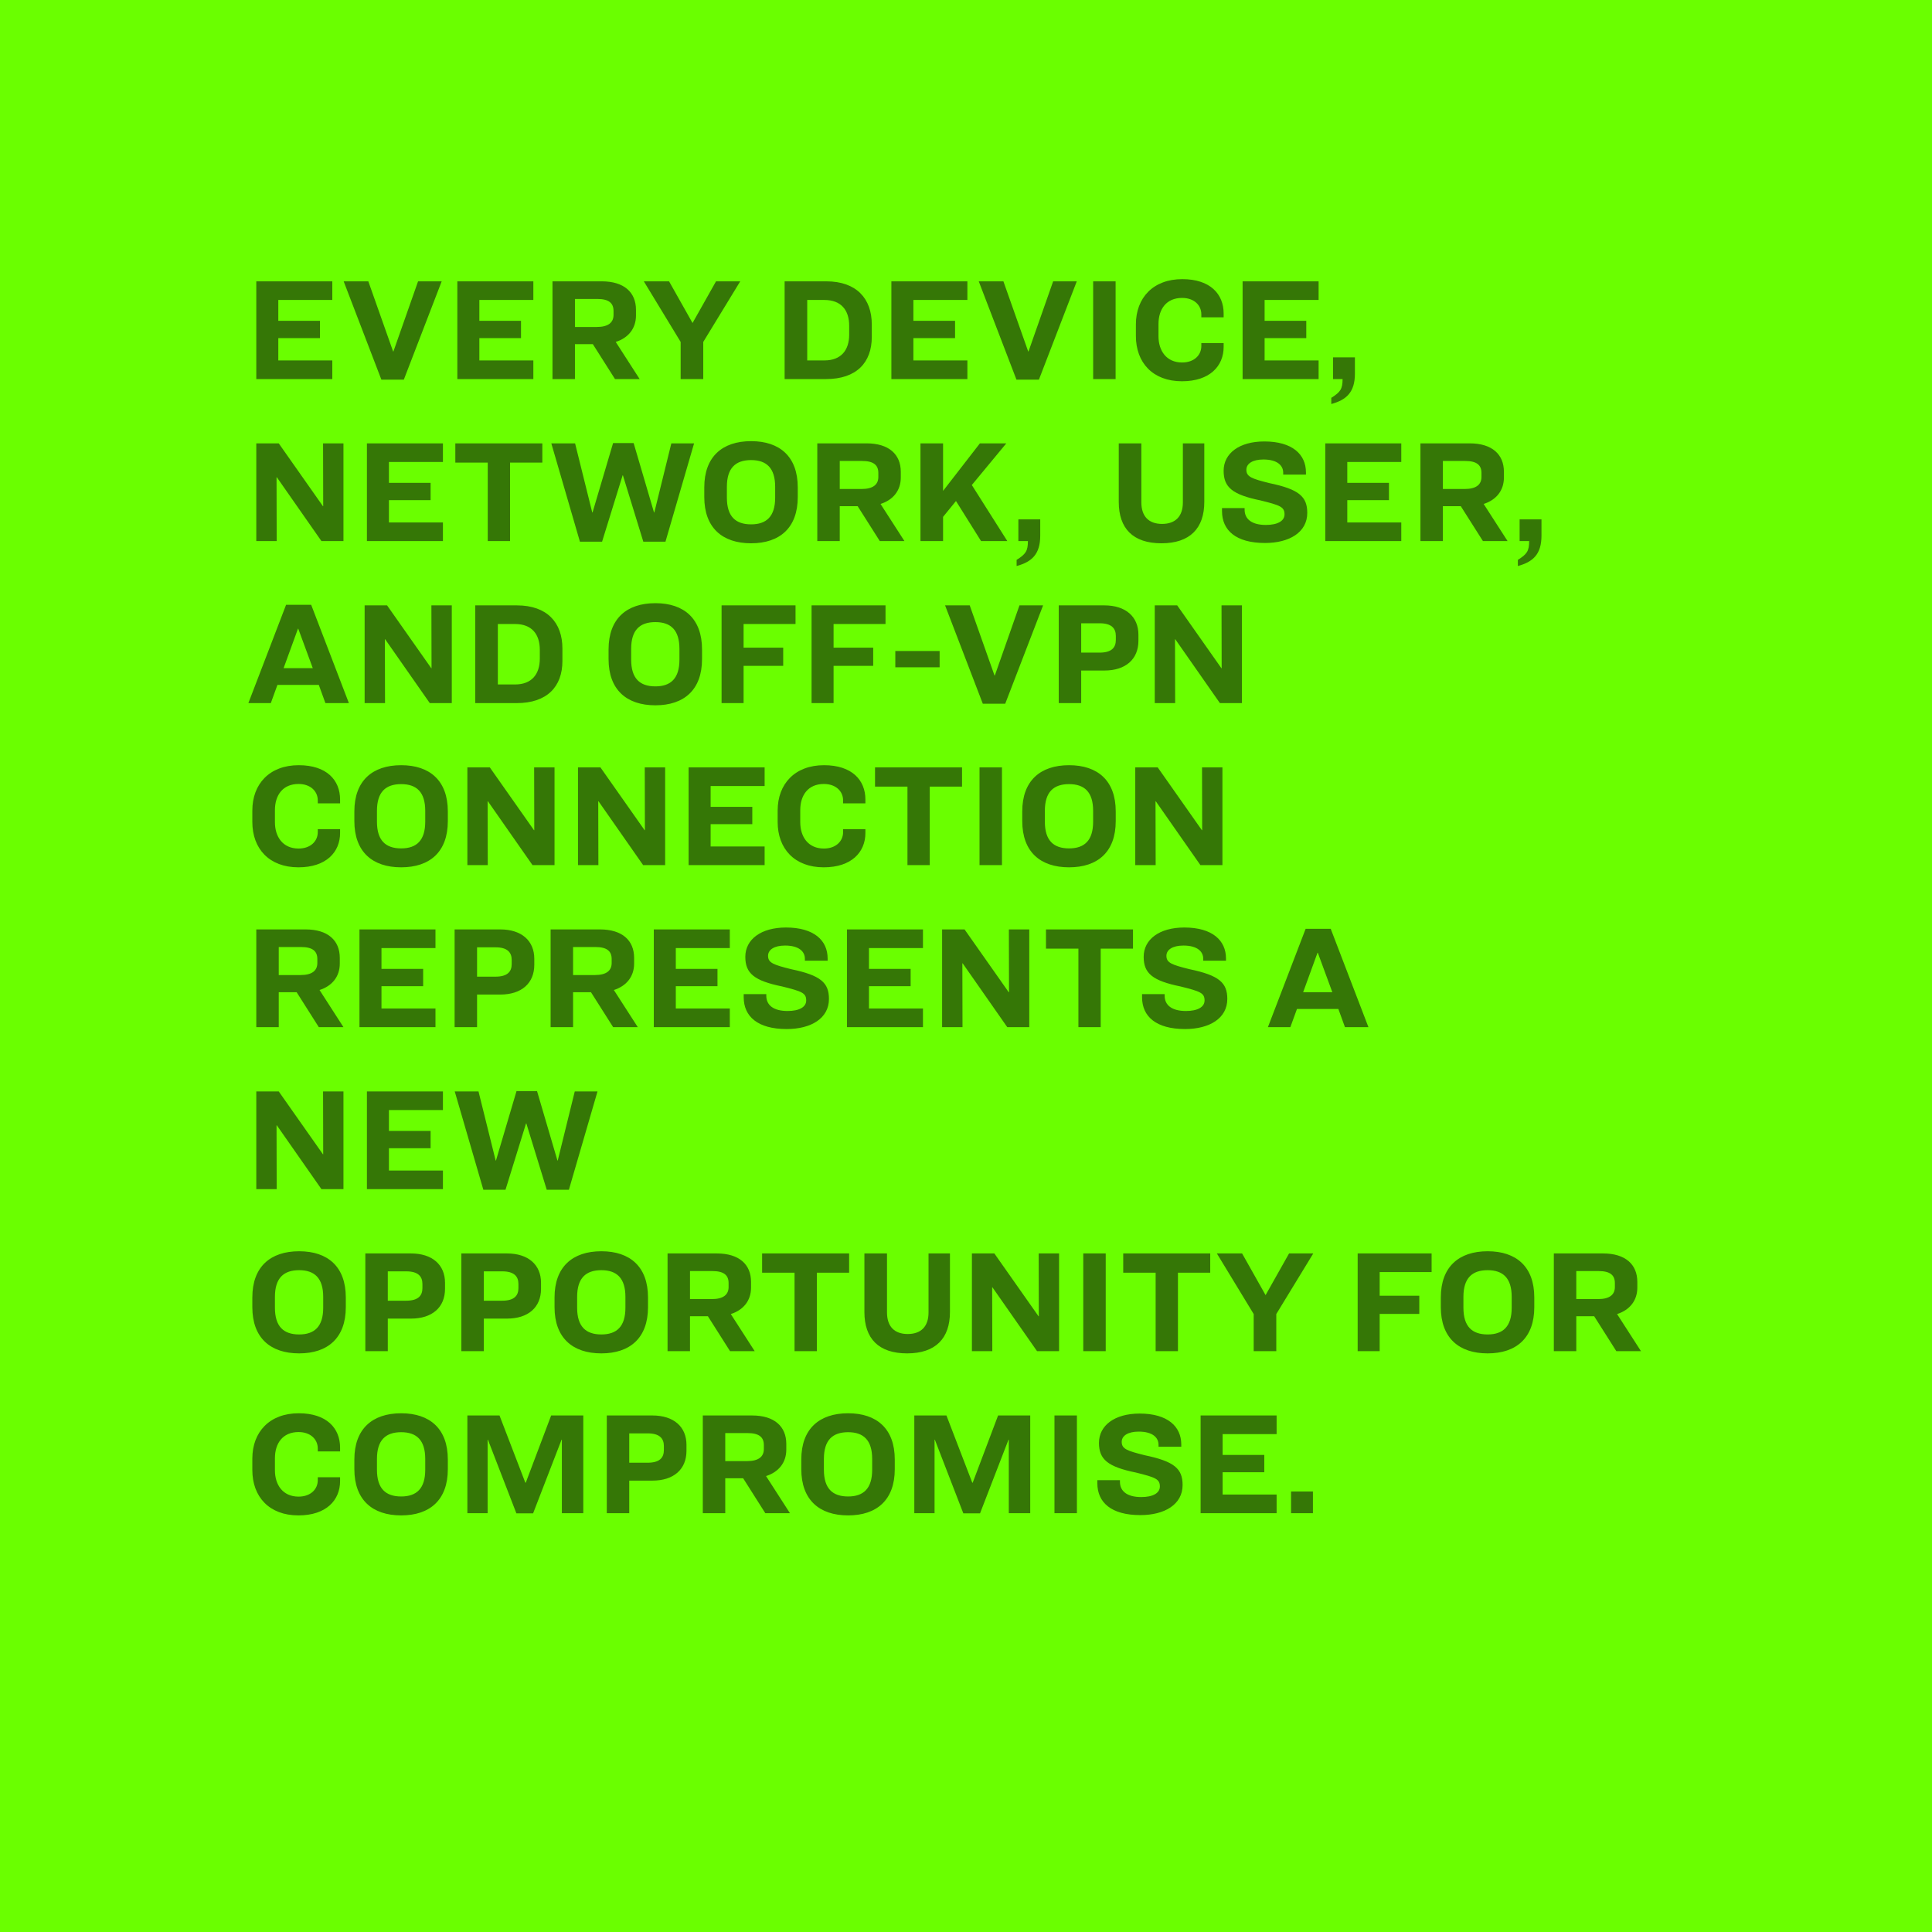 <?xml version="1.0" encoding="UTF-8"?>
<svg xmlns="http://www.w3.org/2000/svg" width="632" height="632" viewBox="0 0 632 632" fill="none">
  <rect width="632" height="632" fill="#6AFF00"></rect>
  <path d="M83.84 92.032H108.704V98.128H91.04V104.944H104.672V110.608H91.04V117.904H108.704V124H83.84V92.032ZM112.421 92.032H120.485L128.597 114.976H128.693L136.757 92.032H144.485L132.101 124.192H124.757L112.421 92.032ZM149.606 92.032H174.47V98.128H156.806V104.944H170.438V110.608H156.806V117.904H174.47V124H149.606V92.032ZM188.075 112.576V124H180.731V92.032H196.859C204.155 92.032 208.043 95.632 208.043 101.344V103.216C208.043 107.488 205.499 110.56 201.419 111.856L209.243 124H201.179L193.931 112.576H188.075ZM188.075 97.792V106.96H195.227C199.019 106.96 200.699 105.472 200.699 103.024V101.728C200.699 99.184 199.211 97.792 195.371 97.792H188.075ZM210.61 92.032H218.866L226.546 105.664L234.226 92.032H242.146L230.05 111.856V124H222.658V111.856L210.61 92.032ZM256.668 92.032H270.3C280.188 92.032 285.18 97.696 285.18 106.144V110.224C285.18 118.624 280.14 124 270.252 124H256.668V92.032ZM264.06 98.128V117.904H269.676C275.148 117.904 277.788 114.544 277.788 109.456V106.576C277.788 101.44 275.148 98.128 269.676 98.128H264.06ZM291.59 92.032H316.454V98.128H298.79V104.944H312.422V110.608H298.79V117.904H316.454V124H291.59V92.032ZM320.171 92.032H328.235L336.347 114.976H336.443L344.507 92.032H352.235L339.851 124.192H332.507L320.171 92.032ZM357.596 92.032H364.94V124H357.596V92.032ZM386.743 91.312C395.911 91.312 400.279 96.208 400.279 102.544V103.792H392.983V102.832C392.983 99.856 390.631 97.456 386.695 97.456C381.511 97.456 378.967 101.152 378.967 106V109.984C378.967 114.688 381.511 118.576 386.695 118.576C390.631 118.576 392.983 116.176 392.983 113.2V112.24H400.279V113.488C400.279 119.728 395.767 124.72 386.647 124.72C377.095 124.72 371.575 118.624 371.575 109.888V106.144C371.575 97.408 377.239 91.312 386.743 91.312ZM406.481 92.032H431.345V98.128H413.681V104.944H427.313V110.608H413.681V117.904H431.345V124H406.481V92.032ZM436.07 116.896H443.222V122.224C443.222 128.32 440.438 130.816 435.494 132.16V130.144C438.47 128.272 439.19 127.264 439.19 124H436.07V116.896ZM83.84 145.032H91.184L105.632 165.576H105.728L105.68 145.032H112.352V177H105.152L90.56 156.12H90.464L90.512 177H83.84V145.032ZM120.028 145.032H144.892V151.128H127.228V157.944H140.859V163.608H127.228V170.904H144.892V177H120.028V145.032ZM148.945 145.032H177.409V151.32H166.849V177H159.553V151.32H148.945V145.032ZM180.346 145.032H188.122L193.738 167.64H193.834L200.554 144.936H207.274L213.946 167.64H214.042L219.61 145.032H227.05L217.69 177.192H210.442L203.77 155.496H203.674L196.954 177.192H189.706L180.346 145.032ZM245.7 144.312C255.108 144.312 260.964 149.4 260.964 159.432V162.6C260.964 172.632 255.108 177.72 245.7 177.72C236.292 177.72 230.388 172.632 230.388 162.6V159.432C230.388 149.4 236.292 144.312 245.7 144.312ZM245.7 150.504C240.612 150.504 237.78 153.096 237.78 159.24V162.792C237.78 168.936 240.612 171.528 245.7 171.528C250.74 171.528 253.572 168.936 253.572 162.792V159.24C253.572 153.096 250.74 150.504 245.7 150.504ZM274.7 165.576V177H267.356V145.032H283.484C290.78 145.032 294.668 148.632 294.668 154.344V156.216C294.668 160.488 292.124 163.56 288.044 164.856L295.868 177H287.804L280.556 165.576H274.7ZM274.7 150.792V159.96H281.852C285.644 159.96 287.324 158.472 287.324 156.024V154.728C287.324 152.184 285.836 150.792 281.996 150.792H274.7ZM320.93 177L312.722 163.896L308.498 169.08V177H301.106V145.032H308.498V160.584L320.546 145.032H329.186L317.906 158.664C321.362 164.136 329.522 177 329.522 177H320.93ZM333.132 169.896H340.284V175.224C340.284 181.32 337.5 183.816 332.556 185.16V183.144C335.532 181.272 336.252 180.264 336.252 177H333.132V169.896ZM365.969 145.032H373.361V164.328C373.361 168.936 375.809 171.384 380.129 171.384C384.497 171.384 386.945 168.936 386.945 164.328V145.032H393.953V164.184C393.953 172.824 389.249 177.72 379.937 177.72C370.625 177.72 365.969 172.872 365.969 164.184V145.032ZM413.572 144.408C422.74 144.408 427.204 148.632 427.204 154.536V155.256H419.764V154.632C419.764 152.28 417.844 150.312 413.284 150.312C409.684 150.312 407.716 151.704 407.716 153.672C407.716 155.976 409.492 156.6 415.252 158.04C424.948 160.056 427.636 162.456 427.636 167.784C427.636 174.12 421.78 177.624 413.812 177.624C404.308 177.624 399.748 173.496 399.748 167.208V166.2H407.14V166.728C407.14 169.848 409.54 171.72 414.1 171.72C417.94 171.72 420.196 170.424 420.196 168.264C420.196 165.816 418.756 165.288 412.372 163.704C403.204 161.832 400.276 159.432 400.276 154.008C400.276 148.296 405.412 144.408 413.572 144.408ZM433.528 145.032H458.392V151.128H440.728V157.944H454.359V163.608H440.728V170.904H458.392V177H433.528V145.032ZM471.997 165.576V177H464.653V145.032H480.781C488.077 145.032 491.965 148.632 491.965 154.344V156.216C491.965 160.488 489.421 163.56 485.341 164.856L493.165 177H485.101L477.853 165.576H471.997ZM471.997 150.792V159.96H479.149C482.941 159.96 484.621 158.472 484.621 156.024V154.728C484.621 152.184 483.133 150.792 479.293 150.792H471.997ZM497.101 169.896H504.253V175.224C504.253 181.32 501.469 183.816 496.525 185.16V183.144C499.501 181.272 500.221 180.264 500.221 177H497.101V169.896ZM106.448 230L104.288 224.048H90.752L88.592 230H81.248L93.584 197.84H101.792L114.128 230H106.448ZM97.472 205.664L92.768 218.576H102.32L97.568 205.664H97.472ZM119.278 198.032H126.622L141.07 218.576H141.166L141.118 198.032H147.79V230H140.59L125.998 209.12H125.902L125.95 230H119.278V198.032ZM155.465 198.032H169.097C178.985 198.032 183.977 203.696 183.977 212.144V216.224C183.977 224.624 178.937 230 169.049 230H155.465V198.032ZM162.857 204.128V223.904H168.473C173.945 223.904 176.585 220.544 176.585 215.456V212.576C176.585 207.44 173.945 204.128 168.473 204.128H162.857ZM214.387 197.312C223.795 197.312 229.651 202.4 229.651 212.432V215.6C229.651 225.632 223.795 230.72 214.387 230.72C204.979 230.72 199.075 225.632 199.075 215.6V212.432C199.075 202.4 204.979 197.312 214.387 197.312ZM214.387 203.504C209.299 203.504 206.467 206.096 206.467 212.24V215.792C206.467 221.936 209.299 224.528 214.387 224.528C219.427 224.528 222.259 221.936 222.259 215.792V212.24C222.259 206.096 219.427 203.504 214.387 203.504ZM236.043 198.032H260.235V204.128H243.243V211.856H256.203V217.808H243.243V230H236.043V198.032ZM265.481 198.032H289.673V204.128H272.681V211.856H285.641V217.808H272.681V230H265.481V198.032ZM292.877 212.96H307.373V218.288H292.877V212.96ZM309.155 198.032H317.219L325.331 220.976H325.427L333.491 198.032H341.219L328.835 230.192H321.491L309.155 198.032ZM346.34 198.032H361.268C368.228 198.032 372.404 201.728 372.404 207.632V209.6C372.404 215.648 368.228 219.344 361.268 219.344H353.684V230H346.34V198.032ZM353.684 203.888V213.488H359.684C363.62 213.488 365.012 211.856 365.012 209.36V208.016C365.012 205.52 363.572 203.888 359.732 203.888H353.684ZM377.746 198.032H385.09L399.538 218.576H399.634L399.586 198.032H406.258V230H399.058L384.466 209.12H384.37L384.418 230H377.746V198.032ZM97.712 250.312C106.88 250.312 111.248 255.208 111.248 261.544V262.792H103.952V261.832C103.952 258.856 101.6 256.456 97.664 256.456C92.48 256.456 89.936 260.152 89.936 265V268.984C89.936 273.688 92.48 277.576 97.664 277.576C101.6 277.576 103.952 275.176 103.952 272.2V271.24H111.248V272.488C111.248 278.728 106.736 283.72 97.616 283.72C88.064 283.72 82.544 277.624 82.544 268.888V265.144C82.544 256.408 88.208 250.312 97.712 250.312ZM131.231 250.312C140.639 250.312 146.495 255.4 146.495 265.432V268.6C146.495 278.632 140.639 283.72 131.231 283.72C121.823 283.72 115.919 278.632 115.919 268.6V265.432C115.919 255.4 121.823 250.312 131.231 250.312ZM131.231 256.504C126.143 256.504 123.311 259.096 123.311 265.24V268.792C123.311 274.936 126.143 277.528 131.231 277.528C136.271 277.528 139.103 274.936 139.103 268.792V265.24C139.103 259.096 136.271 256.504 131.231 256.504ZM152.887 251.032H160.231L174.679 271.576H174.775L174.727 251.032H181.399V283H174.199L159.607 262.12H159.511L159.559 283H152.887V251.032ZM189.074 251.032H196.418L210.866 271.576H210.962L210.914 251.032H217.586V283H210.386L195.794 262.12H195.698L195.746 283H189.074V251.032ZM225.262 251.032H250.126V257.128H232.462V263.944H246.094V269.608H232.462V276.904H250.126V283H225.262V251.032ZM269.556 250.312C278.724 250.312 283.092 255.208 283.092 261.544V262.792H275.796V261.832C275.796 258.856 273.444 256.456 269.508 256.456C264.324 256.456 261.78 260.152 261.78 265V268.984C261.78 273.688 264.324 277.576 269.508 277.576C273.444 277.576 275.796 275.176 275.796 272.2V271.24H283.092V272.488C283.092 278.728 278.58 283.72 269.46 283.72C259.908 283.72 254.388 277.624 254.388 268.888V265.144C254.388 256.408 260.052 250.312 269.556 250.312ZM286.241 251.032H314.705V257.32H304.145V283H296.849V257.32H286.241V251.032ZM320.424 251.032H327.768V283H320.424V251.032ZM349.715 250.312C359.123 250.312 364.979 255.4 364.979 265.432V268.6C364.979 278.632 359.123 283.72 349.715 283.72C340.307 283.72 334.403 278.632 334.403 268.6V265.432C334.403 255.4 340.307 250.312 349.715 250.312ZM349.715 256.504C344.627 256.504 341.795 259.096 341.795 265.24V268.792C341.795 274.936 344.627 277.528 349.715 277.528C354.755 277.528 357.587 274.936 357.587 268.792V265.24C357.587 259.096 354.755 256.504 349.715 256.504ZM371.371 251.032H378.715L393.163 271.576H393.259L393.211 251.032H399.883V283H392.683L378.091 262.12H377.995L378.043 283H371.371V251.032ZM91.184 324.576V336H83.84V304.032H99.968C107.264 304.032 111.152 307.632 111.152 313.344V315.216C111.152 319.488 108.608 322.56 104.528 323.856L112.352 336H104.288L97.04 324.576H91.184ZM91.184 309.792V318.96H98.336C102.128 318.96 103.808 317.472 103.808 315.024V313.728C103.808 311.184 102.32 309.792 98.48 309.792H91.184ZM117.59 304.032H142.454V310.128H124.79V316.944H138.422V322.608H124.79V329.904H142.454V336H117.59V304.032ZM148.715 304.032H163.643C170.603 304.032 174.779 307.728 174.779 313.632V315.6C174.779 321.648 170.603 325.344 163.643 325.344H156.059V336H148.715V304.032ZM156.059 309.888V319.488H162.059C165.995 319.488 167.387 317.856 167.387 315.36V314.016C167.387 311.52 165.947 309.888 162.107 309.888H156.059ZM187.465 324.576V336H180.121V304.032H196.249C203.545 304.032 207.433 307.632 207.433 313.344V315.216C207.433 319.488 204.889 322.56 200.809 323.856L208.633 336H200.569L193.321 324.576H187.465ZM187.465 309.792V318.96H194.617C198.409 318.96 200.089 317.472 200.089 315.024V313.728C200.089 311.184 198.601 309.792 194.761 309.792H187.465ZM213.871 304.032H238.735V310.128H221.071V316.944H234.703V322.608H221.071V329.904H238.735V336H213.871V304.032ZM257.104 303.408C266.272 303.408 270.736 307.632 270.736 313.536V314.256H263.296V313.632C263.296 311.28 261.376 309.312 256.816 309.312C253.216 309.312 251.248 310.704 251.248 312.672C251.248 314.976 253.023 315.6 258.784 317.04C268.48 319.056 271.168 321.456 271.168 326.784C271.168 333.12 265.312 336.624 257.344 336.624C247.84 336.624 243.28 332.496 243.28 326.208V325.2H250.672V325.728C250.672 328.848 253.072 330.72 257.632 330.72C261.472 330.72 263.728 329.424 263.728 327.264C263.728 324.816 262.288 324.288 255.904 322.704C246.736 320.832 243.808 318.432 243.808 313.008C243.808 307.296 248.944 303.408 257.104 303.408ZM277.059 304.032H301.923V310.128H284.259V316.944H297.891V322.608H284.259V329.904H301.923V336H277.059V304.032ZM308.184 304.032H315.528L329.976 324.576H330.072L330.024 304.032H336.696V336H329.496L314.904 315.12H314.808L314.856 336H308.184V304.032ZM342.163 304.032H370.627V310.32H360.067V336H352.771V310.32H342.163V304.032ZM387.416 303.408C396.584 303.408 401.048 307.632 401.048 313.536V314.256H393.608V313.632C393.608 311.28 391.688 309.312 387.128 309.312C383.528 309.312 381.56 310.704 381.56 312.672C381.56 314.976 383.336 315.6 389.096 317.04C398.792 319.056 401.48 321.456 401.48 326.784C401.48 333.12 395.624 336.624 387.656 336.624C378.152 336.624 373.592 332.496 373.592 326.208V325.2H380.984V325.728C380.984 328.848 383.384 330.72 387.944 330.72C391.784 330.72 394.04 329.424 394.04 327.264C394.04 324.816 392.6 324.288 386.216 322.704C377.048 320.832 374.12 318.432 374.12 313.008C374.12 307.296 379.256 303.408 387.416 303.408ZM439.964 336L437.804 330.048H424.268L422.108 336H414.764L427.1 303.84H435.308L447.644 336H439.964ZM430.988 311.664L426.284 324.576H435.836L431.084 311.664H430.988ZM83.84 357.032H91.184L105.632 377.576H105.728L105.68 357.032H112.352V389H105.152L90.56 368.12H90.464L90.512 389H83.84V357.032ZM120.028 357.032H144.892V363.128H127.228V369.944H140.859V375.608H127.228V382.904H144.892V389H120.028V357.032ZM148.753 357.032H156.529L162.145 379.64H162.241L168.961 356.936H175.681L182.353 379.64H182.449L188.017 357.032H195.457L186.097 389.192H178.849L172.177 367.496H172.081L165.361 389.192H158.113L148.753 357.032ZM97.856 409.312C107.264 409.312 113.12 414.4 113.12 424.432V427.6C113.12 437.632 107.264 442.72 97.856 442.72C88.448 442.72 82.544 437.632 82.544 427.6V424.432C82.544 414.4 88.448 409.312 97.856 409.312ZM97.856 415.504C92.768 415.504 89.936 418.096 89.936 424.24V427.792C89.936 433.936 92.768 436.528 97.856 436.528C102.896 436.528 105.728 433.936 105.728 427.792V424.24C105.728 418.096 102.896 415.504 97.856 415.504ZM119.512 410.032H134.44C141.4 410.032 145.576 413.728 145.576 419.632V421.6C145.576 427.648 141.4 431.344 134.44 431.344H126.856V442H119.512V410.032ZM126.856 415.888V425.488H132.856C136.792 425.488 138.184 423.856 138.184 421.36V420.016C138.184 417.52 136.744 415.888 132.904 415.888H126.856ZM150.918 410.032H165.846C172.806 410.032 176.982 413.728 176.982 419.632V421.6C176.982 427.648 172.806 431.344 165.846 431.344H158.262V442H150.918V410.032ZM158.262 415.888V425.488H164.262C168.198 425.488 169.59 423.856 169.59 421.36V420.016C169.59 417.52 168.15 415.888 164.31 415.888H158.262ZM196.715 409.312C206.123 409.312 211.979 414.4 211.979 424.432V427.6C211.979 437.632 206.123 442.72 196.715 442.72C187.307 442.72 181.403 437.632 181.403 427.6V424.432C181.403 414.4 187.307 409.312 196.715 409.312ZM196.715 415.504C191.627 415.504 188.795 418.096 188.795 424.24V427.792C188.795 433.936 191.627 436.528 196.715 436.528C201.755 436.528 204.587 433.936 204.587 427.792V424.24C204.587 418.096 201.755 415.504 196.715 415.504ZM225.715 430.576V442H218.371V410.032H234.499C241.795 410.032 245.683 413.632 245.683 419.344V421.216C245.683 425.488 243.139 428.56 239.059 429.856L246.883 442H238.819L231.571 430.576H225.715ZM225.715 415.792V424.96H232.867C236.659 424.96 238.339 423.472 238.339 421.024V419.728C238.339 417.184 236.851 415.792 233.011 415.792H225.715ZM249.304 410.032H277.768V416.32H267.208V442H259.912V416.32H249.304V410.032ZM282.766 410.032H290.158V429.328C290.158 433.936 292.606 436.384 296.926 436.384C301.294 436.384 303.742 433.936 303.742 429.328V410.032H310.75V429.184C310.75 437.824 306.046 442.72 296.734 442.72C287.422 442.72 282.766 437.872 282.766 429.184V410.032ZM317.934 410.032H325.278L339.726 430.576H339.822L339.774 410.032H346.446V442H339.246L324.654 421.12H324.558L324.606 442H317.934V410.032ZM354.361 410.032H361.705V442H354.361V410.032ZM367.429 410.032H395.893V416.32H385.333V442H378.037V416.32H367.429V410.032ZM398.063 410.032H406.319L413.999 423.664L421.679 410.032H429.599L417.503 429.856V442H410.111V429.856L398.063 410.032ZM444.121 410.032H468.313V416.128H451.321V423.856H464.281V429.808H451.321V442H444.121V410.032ZM486.637 409.312C496.045 409.312 501.901 414.4 501.901 424.432V427.6C501.901 437.632 496.045 442.72 486.637 442.72C477.229 442.72 471.325 437.632 471.325 427.6V424.432C471.325 414.4 477.229 409.312 486.637 409.312ZM486.637 415.504C481.549 415.504 478.717 418.096 478.717 424.24V427.792C478.717 433.936 481.549 436.528 486.637 436.528C491.677 436.528 494.509 433.936 494.509 427.792V424.24C494.509 418.096 491.677 415.504 486.637 415.504ZM515.637 430.576V442H508.293V410.032H524.421C531.717 410.032 535.605 413.632 535.605 419.344V421.216C535.605 425.488 533.061 428.56 528.981 429.856L536.805 442H528.741L521.493 430.576H515.637ZM515.637 415.792V424.96H522.789C526.581 424.96 528.261 423.472 528.261 421.024V419.728C528.261 417.184 526.773 415.792 522.933 415.792H515.637ZM97.712 462.312C106.88 462.312 111.248 467.208 111.248 473.544V474.792H103.952V473.832C103.952 470.856 101.6 468.456 97.664 468.456C92.48 468.456 89.936 472.152 89.936 477V480.984C89.936 485.688 92.48 489.576 97.664 489.576C101.6 489.576 103.952 487.176 103.952 484.2V483.24H111.248V484.488C111.248 490.728 106.736 495.72 97.616 495.72C88.064 495.72 82.544 489.624 82.544 480.888V477.144C82.544 468.408 88.208 462.312 97.712 462.312ZM131.231 462.312C140.639 462.312 146.495 467.4 146.495 477.432V480.6C146.495 490.632 140.639 495.72 131.231 495.72C121.823 495.72 115.919 490.632 115.919 480.6V477.432C115.919 467.4 121.823 462.312 131.231 462.312ZM131.231 468.504C126.143 468.504 123.311 471.096 123.311 477.24V480.792C123.311 486.936 126.143 489.528 131.231 489.528C136.271 489.528 139.103 486.936 139.103 480.792V477.24C139.103 471.096 136.271 468.504 131.231 468.504ZM152.887 463.032H163.399L171.847 485.016H171.991L180.295 463.032H190.807V495H183.799V470.952H183.703L174.391 495.048H168.919L159.607 470.952H159.511V495H152.887V463.032ZM198.496 463.032H213.424C220.384 463.032 224.56 466.728 224.56 472.632V474.6C224.56 480.648 220.384 484.344 213.424 484.344H205.84V495H198.496V463.032ZM205.84 468.888V478.488H211.84C215.776 478.488 217.168 476.856 217.168 474.36V473.016C217.168 470.52 215.728 468.888 211.888 468.888H205.84ZM237.247 483.576V495H229.903V463.032H246.031C253.327 463.032 257.215 466.632 257.215 472.344V474.216C257.215 478.488 254.671 481.56 250.591 482.856L258.415 495H250.351L243.103 483.576H237.247ZM237.247 468.792V477.96H244.399C248.191 477.96 249.871 476.472 249.871 474.024V472.728C249.871 470.184 248.383 468.792 244.543 468.792H237.247ZM277.434 462.312C286.842 462.312 292.698 467.4 292.698 477.432V480.6C292.698 490.632 286.842 495.72 277.434 495.72C268.026 495.72 262.122 490.632 262.122 480.6V477.432C262.122 467.4 268.026 462.312 277.434 462.312ZM277.434 468.504C272.346 468.504 269.514 471.096 269.514 477.24V480.792C269.514 486.936 272.346 489.528 277.434 489.528C282.474 489.528 285.306 486.936 285.306 480.792V477.24C285.306 471.096 282.474 468.504 277.434 468.504ZM299.09 463.032H309.602L318.05 485.016H318.194L326.498 463.032H337.01V495H330.002V470.952H329.906L320.594 495.048H315.122L305.81 470.952H305.714V495H299.09V463.032ZM344.939 463.032H352.283V495H344.939V463.032ZM372.791 462.408C381.959 462.408 386.423 466.632 386.423 472.536V473.256H378.983V472.632C378.983 470.28 377.063 468.312 372.503 468.312C368.903 468.312 366.935 469.704 366.935 471.672C366.935 473.976 368.711 474.6 374.471 476.04C384.167 478.056 386.855 480.456 386.855 485.784C386.855 492.12 380.999 495.624 373.031 495.624C363.527 495.624 358.967 491.496 358.967 485.208V484.2H366.359V484.728C366.359 487.848 368.759 489.72 373.319 489.72C377.159 489.72 379.415 488.424 379.415 486.264C379.415 483.816 377.975 483.288 371.591 481.704C362.423 479.832 359.495 477.432 359.495 472.008C359.495 466.296 364.631 462.408 372.791 462.408ZM392.746 463.032H417.61V469.128H399.946V475.944H413.578V481.608H399.946V488.904H417.61V495H392.746V463.032ZM422.335 487.896H429.487V495H422.335V487.896Z" fill="#357706"></path>
</svg>

